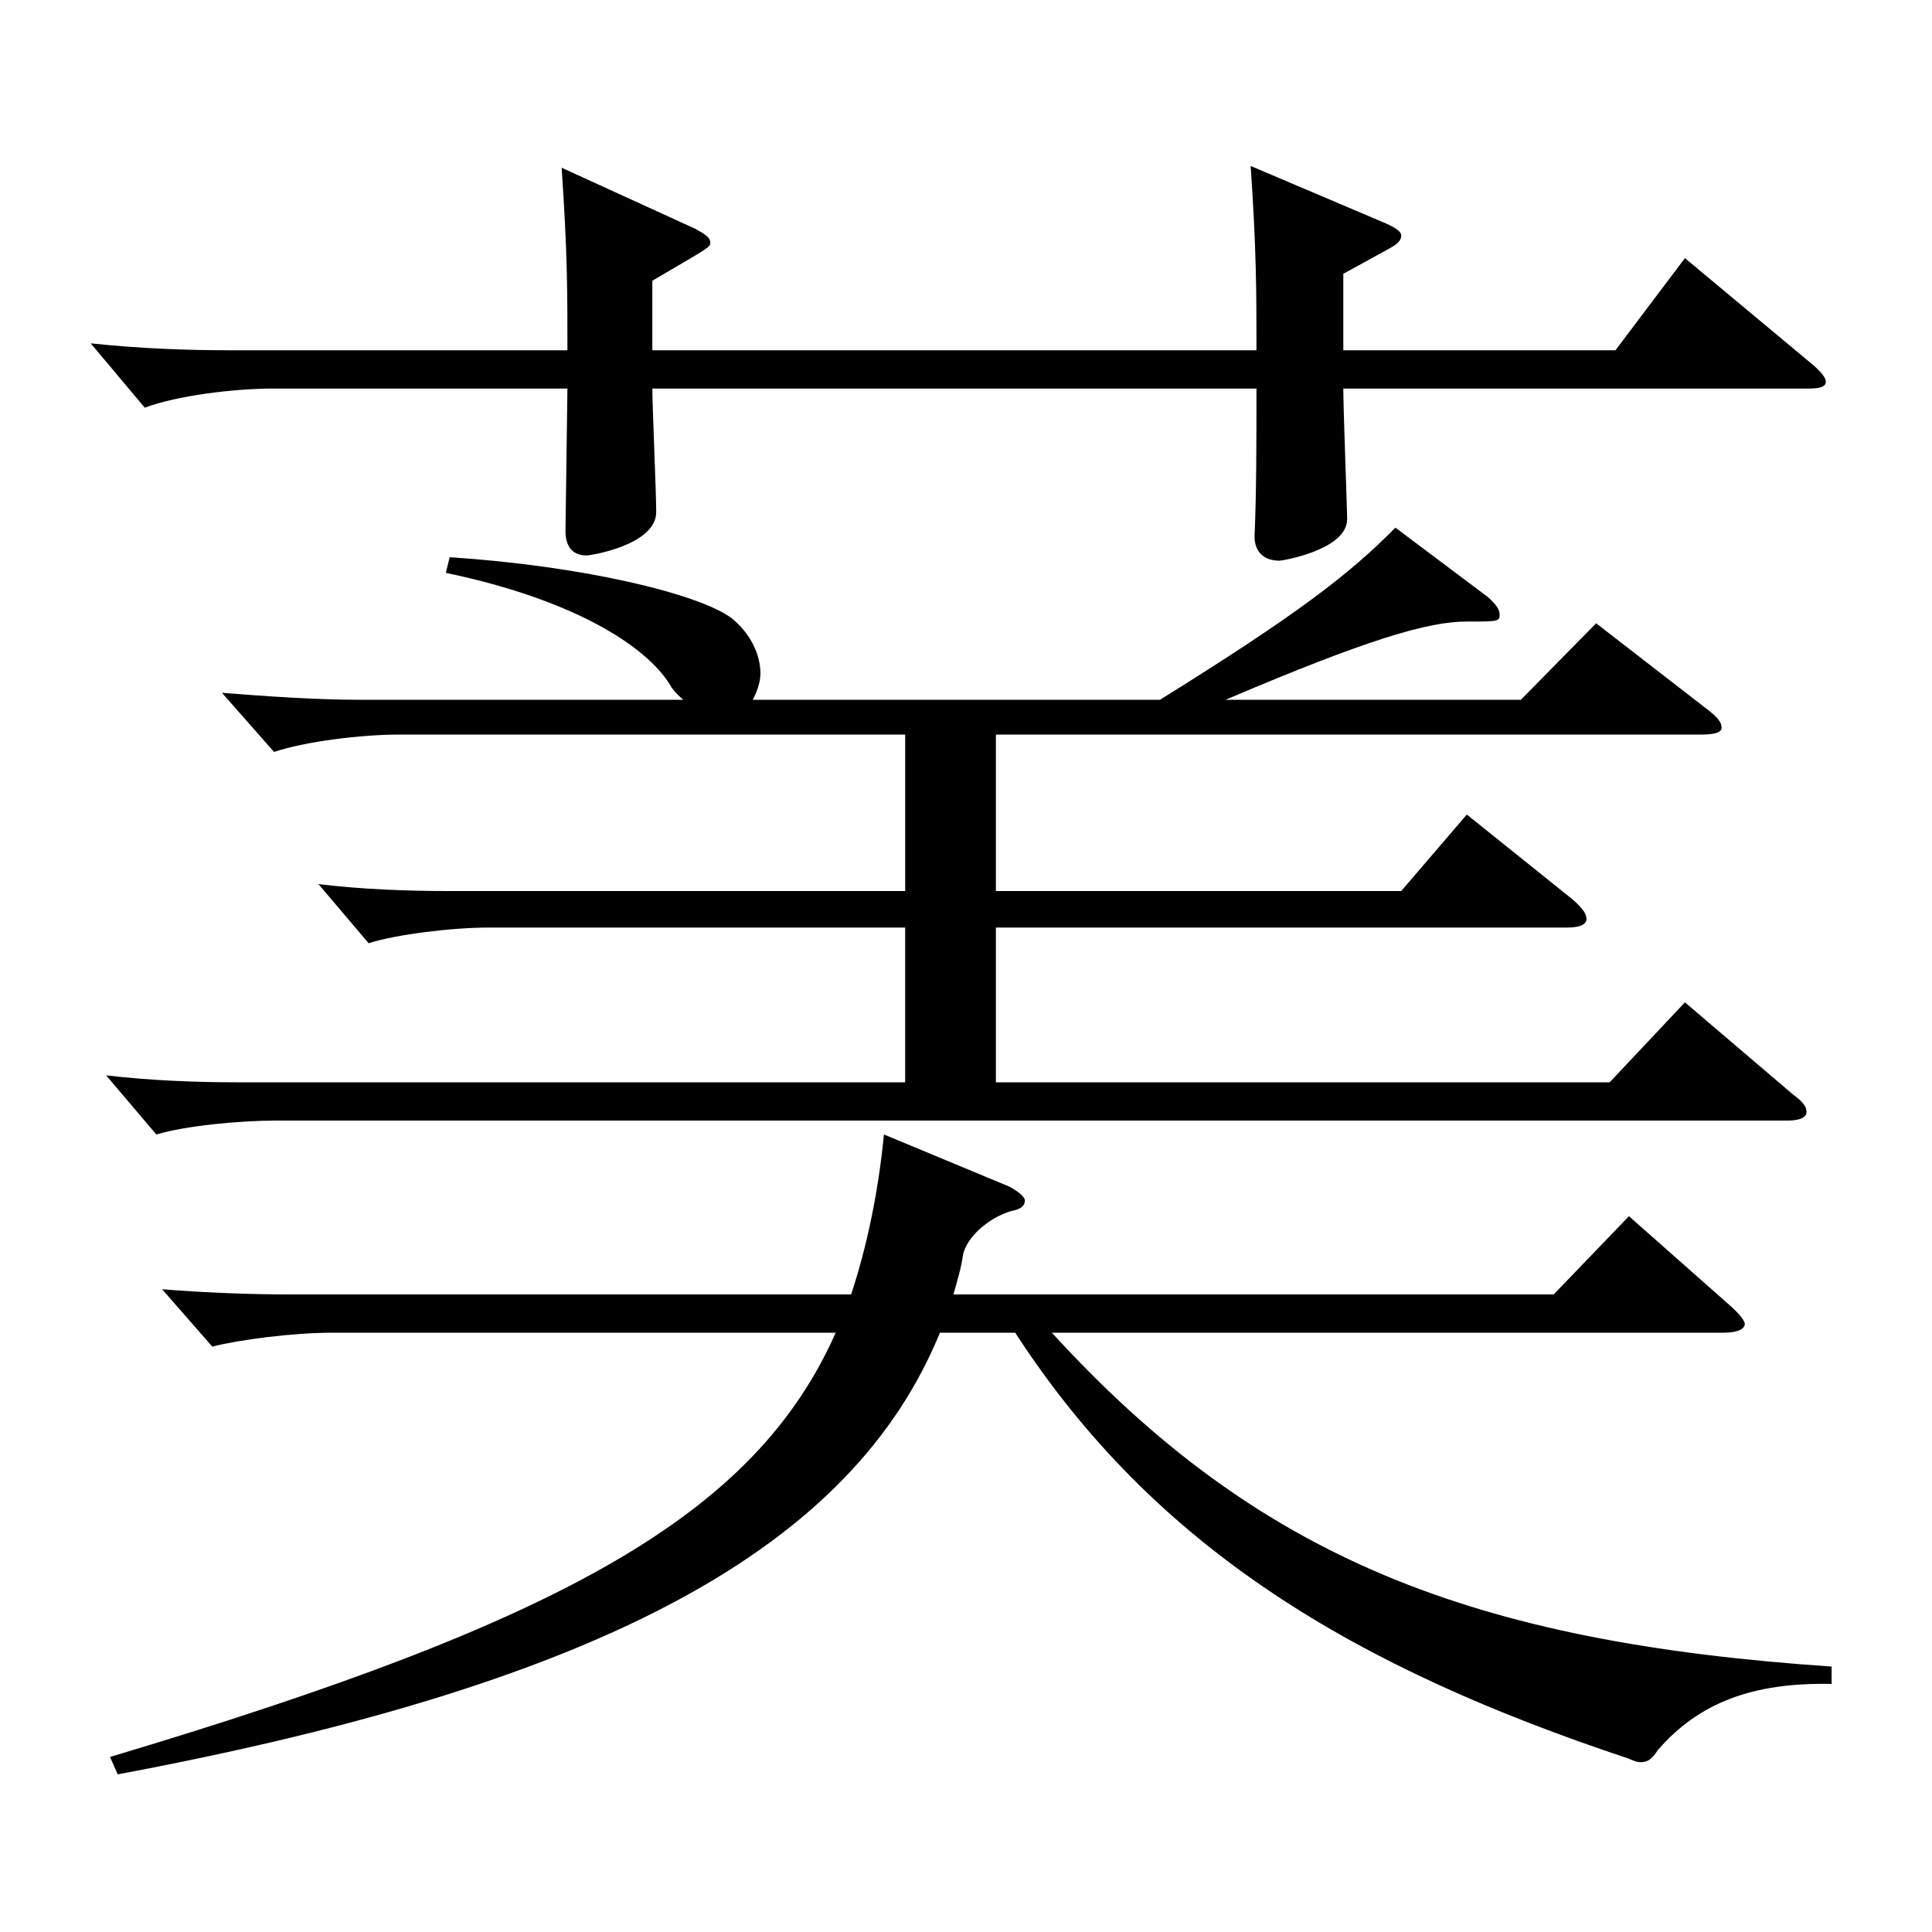 <?xml version="1.0" encoding="utf-8"?>
<!-- Generator: Adobe Illustrator 16.0.0, SVG Export Plug-In . SVG Version: 6.00 Build 0)  -->
<!DOCTYPE svg PUBLIC "-//W3C//DTD SVG 1.1//EN" "http://www.w3.org/Graphics/SVG/1.1/DTD/svg11.dtd">
<svg version="1.1" id="图层_1" xmlns="http://www.w3.org/2000/svg" xmlns:xlink="http://www.w3.org/1999/xlink" x="0px" y="0px"
	 width="1000px" height="1000px" viewBox="0 0 1000 1000" enable-background="new 0 0 1000 1000" xml:space="preserve">
<path d="M650.339,181.309c0-30.6,0-51.3-2.997-95.399l69.929,29.7c5.994,2.7,7.992,4.5,7.992,6.3c0,2.7-1.998,4.5-6.993,7.2
	l-22.977,12.6v39.6h140.858l35.963-47.699l66.933,55.799c3.996,3.601,5.994,6.301,5.994,8.101c0,2.7-2.997,3.6-8.991,3.6H695.293
	c0,10.8,1.998,63,1.998,67.5c0,16.199-33.966,21.6-34.965,21.6c-8.991,0-12.987-5.4-12.987-12.6c1-21.601,1-50.4,1-76.5H337.653
	c0,9,1.998,54,1.998,63.899c0,17.101-33.966,22.5-35.964,22.5c-7.991,0-10.988-5.399-10.988-12.6l0.999-73.8H141.851
	c-20.979,0-49.949,3.601-66.933,9.9l-27.972-33.3c24.976,2.699,49.95,3.6,72.927,3.6h173.825c0-31.5,0-50.399-2.997-94.499
	l68.931,31.5c4.994,2.699,7.991,4.499,7.991,7.199s-0.999,2.7-29.97,19.8v36H650.339z M468.521,380.207H206.785
	c-19.979,0-48.95,3.601-64.935,9l-26.973-30.6c22.977,1.8,48.951,3.6,70.929,3.6h167.831c-1.998-1.8-3.996-3.6-5.994-6.3
	c-10.989-19.8-47.952-44.999-116.882-59.399l1.998-8.1c68.93,4.5,128.87,18.899,145.853,31.5c9.99,8.1,14.984,18.899,14.984,28.799
	c0,4.5-1.997,9.9-3.995,13.5h210.787c70.929-44.1,97.901-64.799,121.877-89.099l47.952,35.999c3.996,3.601,5.994,6.301,5.994,9
	c0,3.601-0.999,3.601-16.983,3.601c-19.979,0-50.948,9-124.874,40.499H787.2l38.961-39.6l56.942,44.1c5.994,4.5,7.992,7.2,7.992,9.9
	s-3.996,3.6-10.989,3.6H515.475v81h209.788l33.966-39.6l54.944,44.1c4.995,4.5,6.993,7.199,6.993,9.899s-2.997,4.5-9.99,4.5H515.475
	v80.1h317.68l38.96-41.399l55.944,47.699c4.995,3.601,6.993,6.3,6.993,9s-2.997,4.5-9.99,4.5H142.85c-18.98,0-46.952,2.7-61.938,7.2
	l-25.974-30.6c22.977,2.699,46.953,3.6,67.932,3.6h345.651v-80.1H252.739c-18.98,0-47.952,3.601-61.938,8.101l-25.974-30.601
	c21.978,2.7,45.953,3.601,67.932,3.601h235.762V380.207z M486.504,689.806C441.549,799.604,315.676,870.704,60.933,918.403l-3.996-9
	C291.7,839.204,390.601,784.305,432.558,689.806H171.82c-19.979,0-47.951,3.6-61.938,7.199l-25.974-29.699
	c21.979,1.8,45.954,2.699,66.933,2.699H440.55c7.992-24.3,13.986-52.199,16.982-82.799l64.936,27
	c4.994,2.699,7.991,5.399,7.991,7.199c0,2.7-1.998,4.5-6.993,5.4c-11.987,3.6-22.977,13.5-24.975,22.5
	c-0.999,7.2-2.997,13.5-4.995,20.699h310.688l38.96-40.499l52.947,46.8c3.996,3.6,6.993,7.199,6.993,9c0,2.699-3.996,4.5-10.989,4.5
	H544.445c106.892,116.999,217.78,160.198,403.593,172.799v8.999c-40.959-0.899-68.931,9.9-89.909,34.2
	c-2.997,4.5-4.995,6.3-8.991,6.3c-1.998,0-3.996-0.899-5.994-1.8c-140.857-46.8-244.753-107.999-317.68-220.498H486.504z"/>
</svg>
